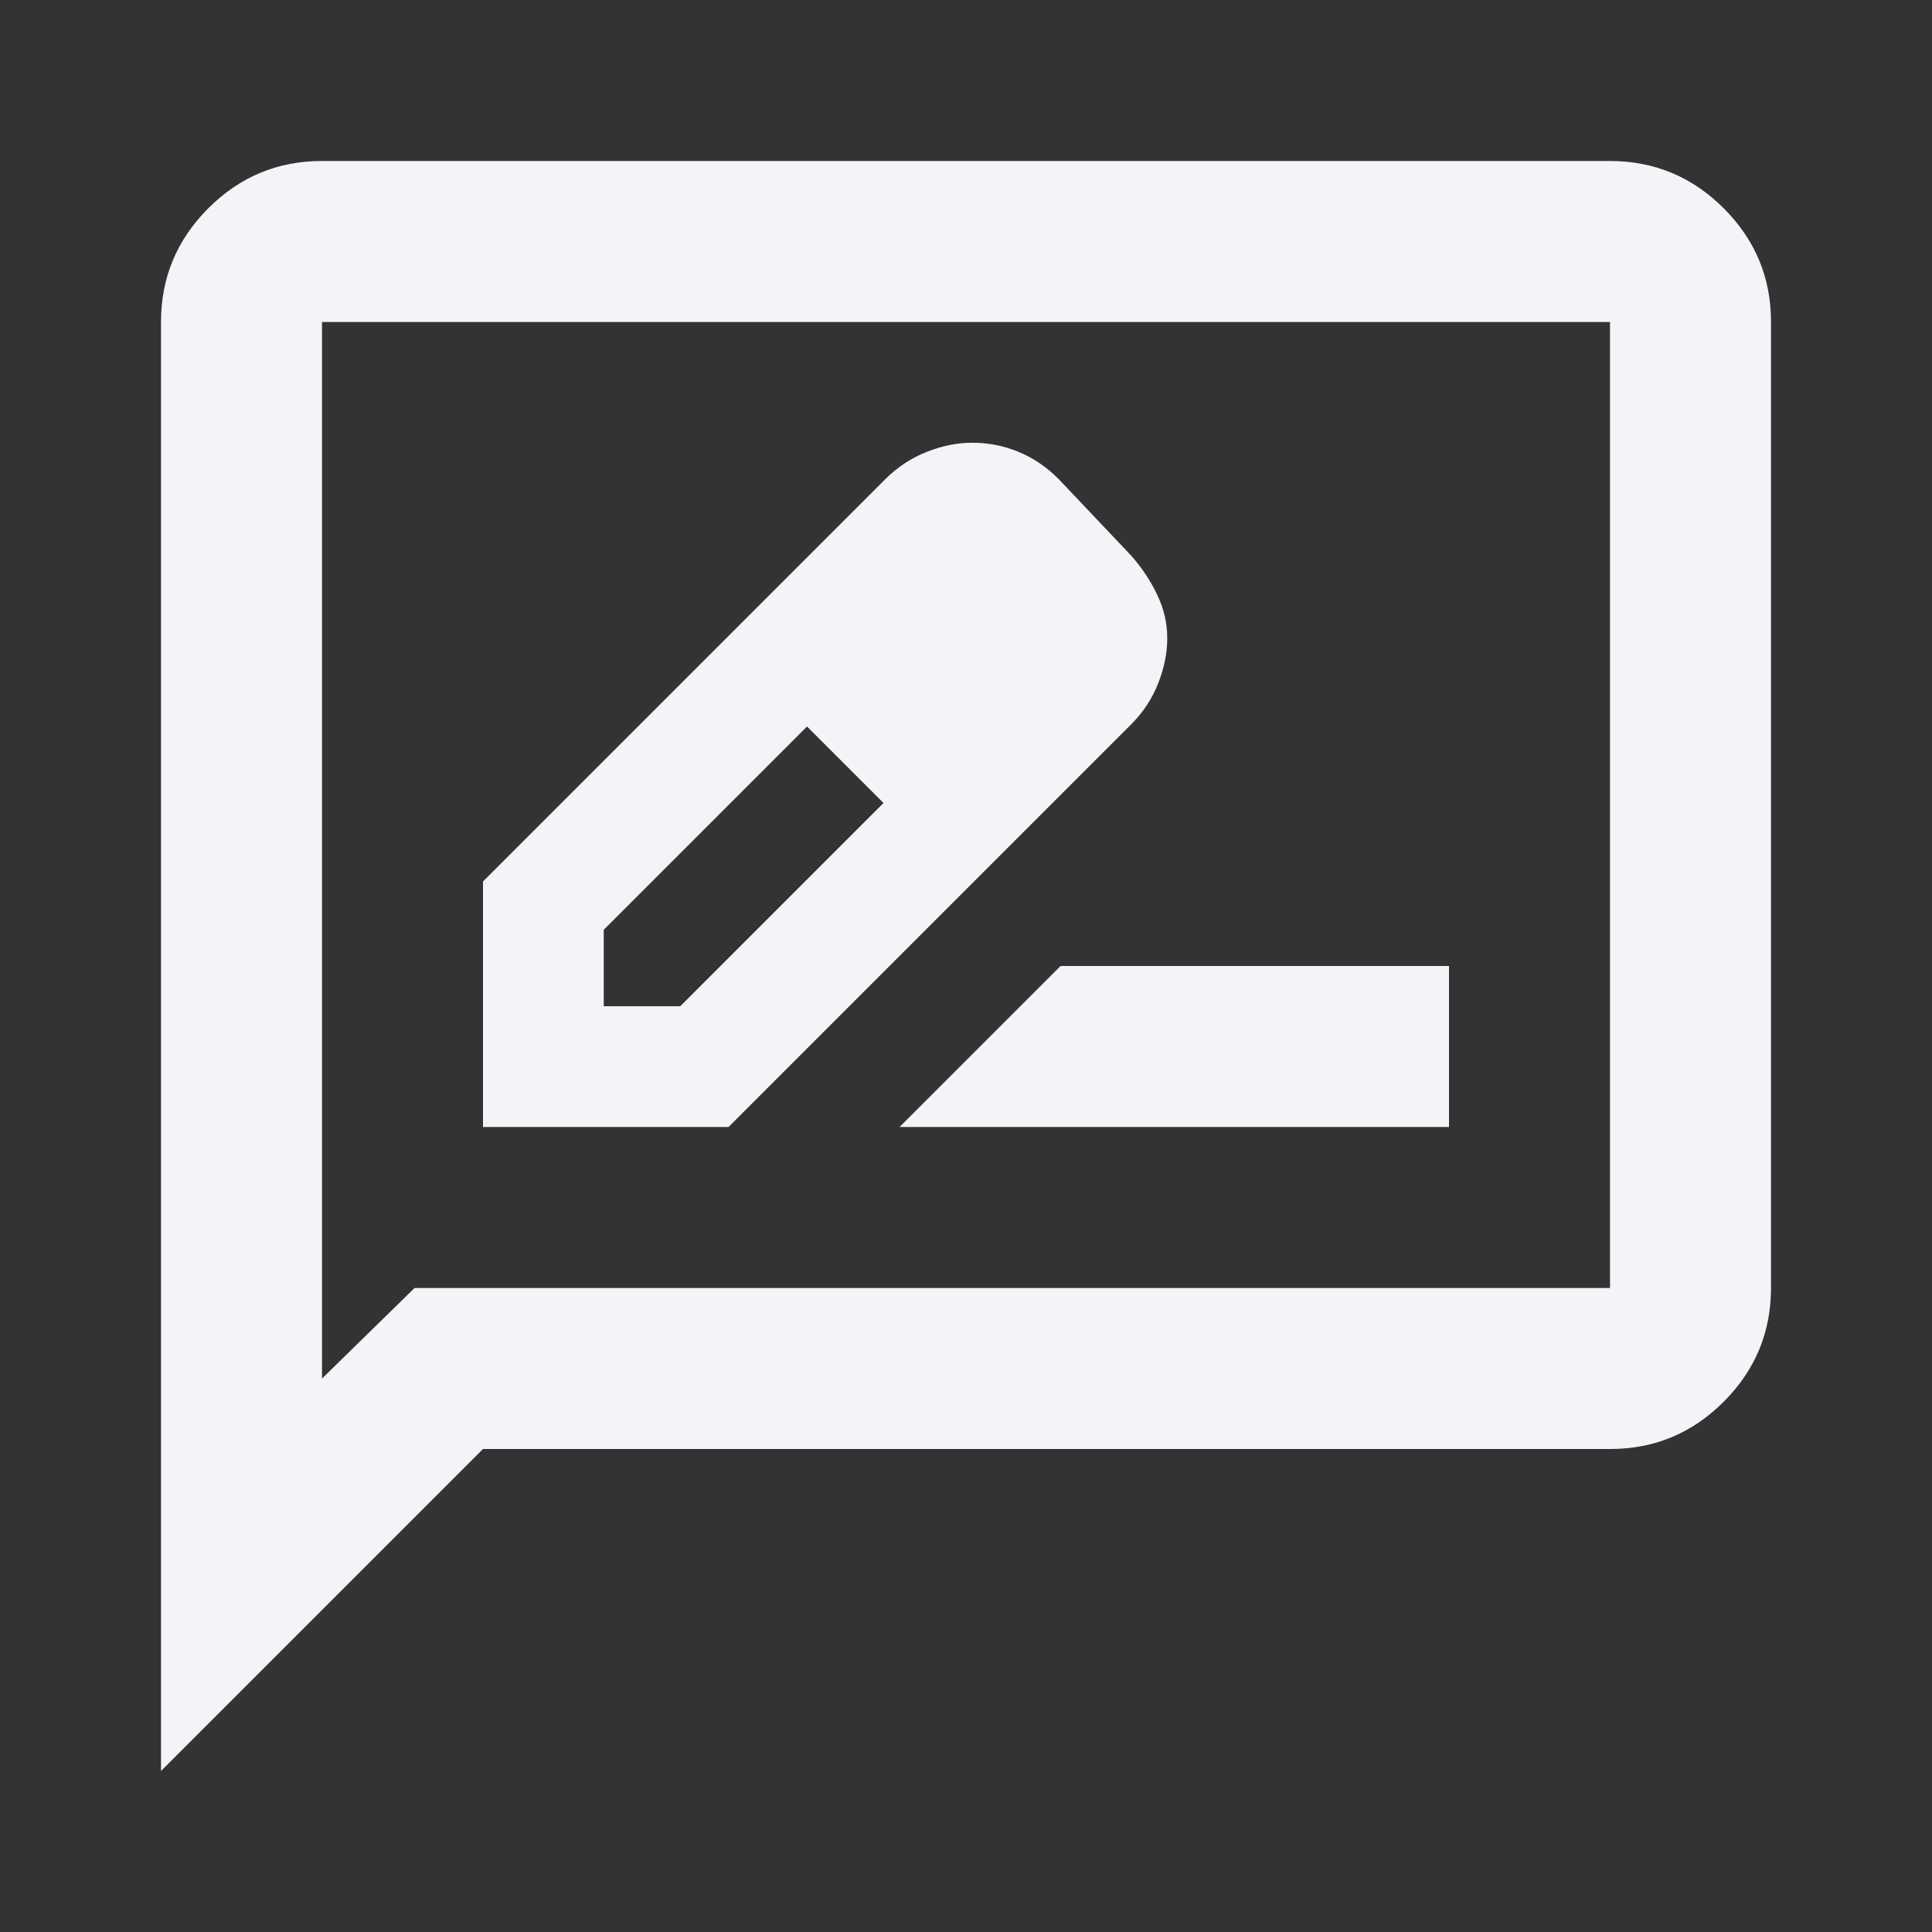 <svg xmlns="http://www.w3.org/2000/svg" width="1em" height="1em" viewBox="0 0 24 24"><rect x="0" y="0" width="24" height="24" fill="#333333" stroke="none"/><path fill="#f3f4f7" d="M6 14h3.05l5-5q.225-.225.338-.513t.112-.562q0-.275-.125-.537T14.05 6.9l-.9-.95q-.225-.225-.5-.338t-.575-.112q-.275 0-.562.113T11 5.95l-5 5V14zm7-6.075L12.075 7l.925.925zM7.5 12.5v-.95l2.525-2.525.5.45.45.5L8.45 12.5H7.5zm3.025-3.025.45.5-.95-.95.5.45zm.65 4.525H18v-2h-4.825l-2 2zM2 22V4q0-.825.588-1.413T4 2h16q.825 0 1.413.588T22 4v12q0 .825-.588 1.413T20 18H6l-4 4zm3.15-6H20V4H4v13.125L5.15 16zM4 16V4v12z"/></svg>